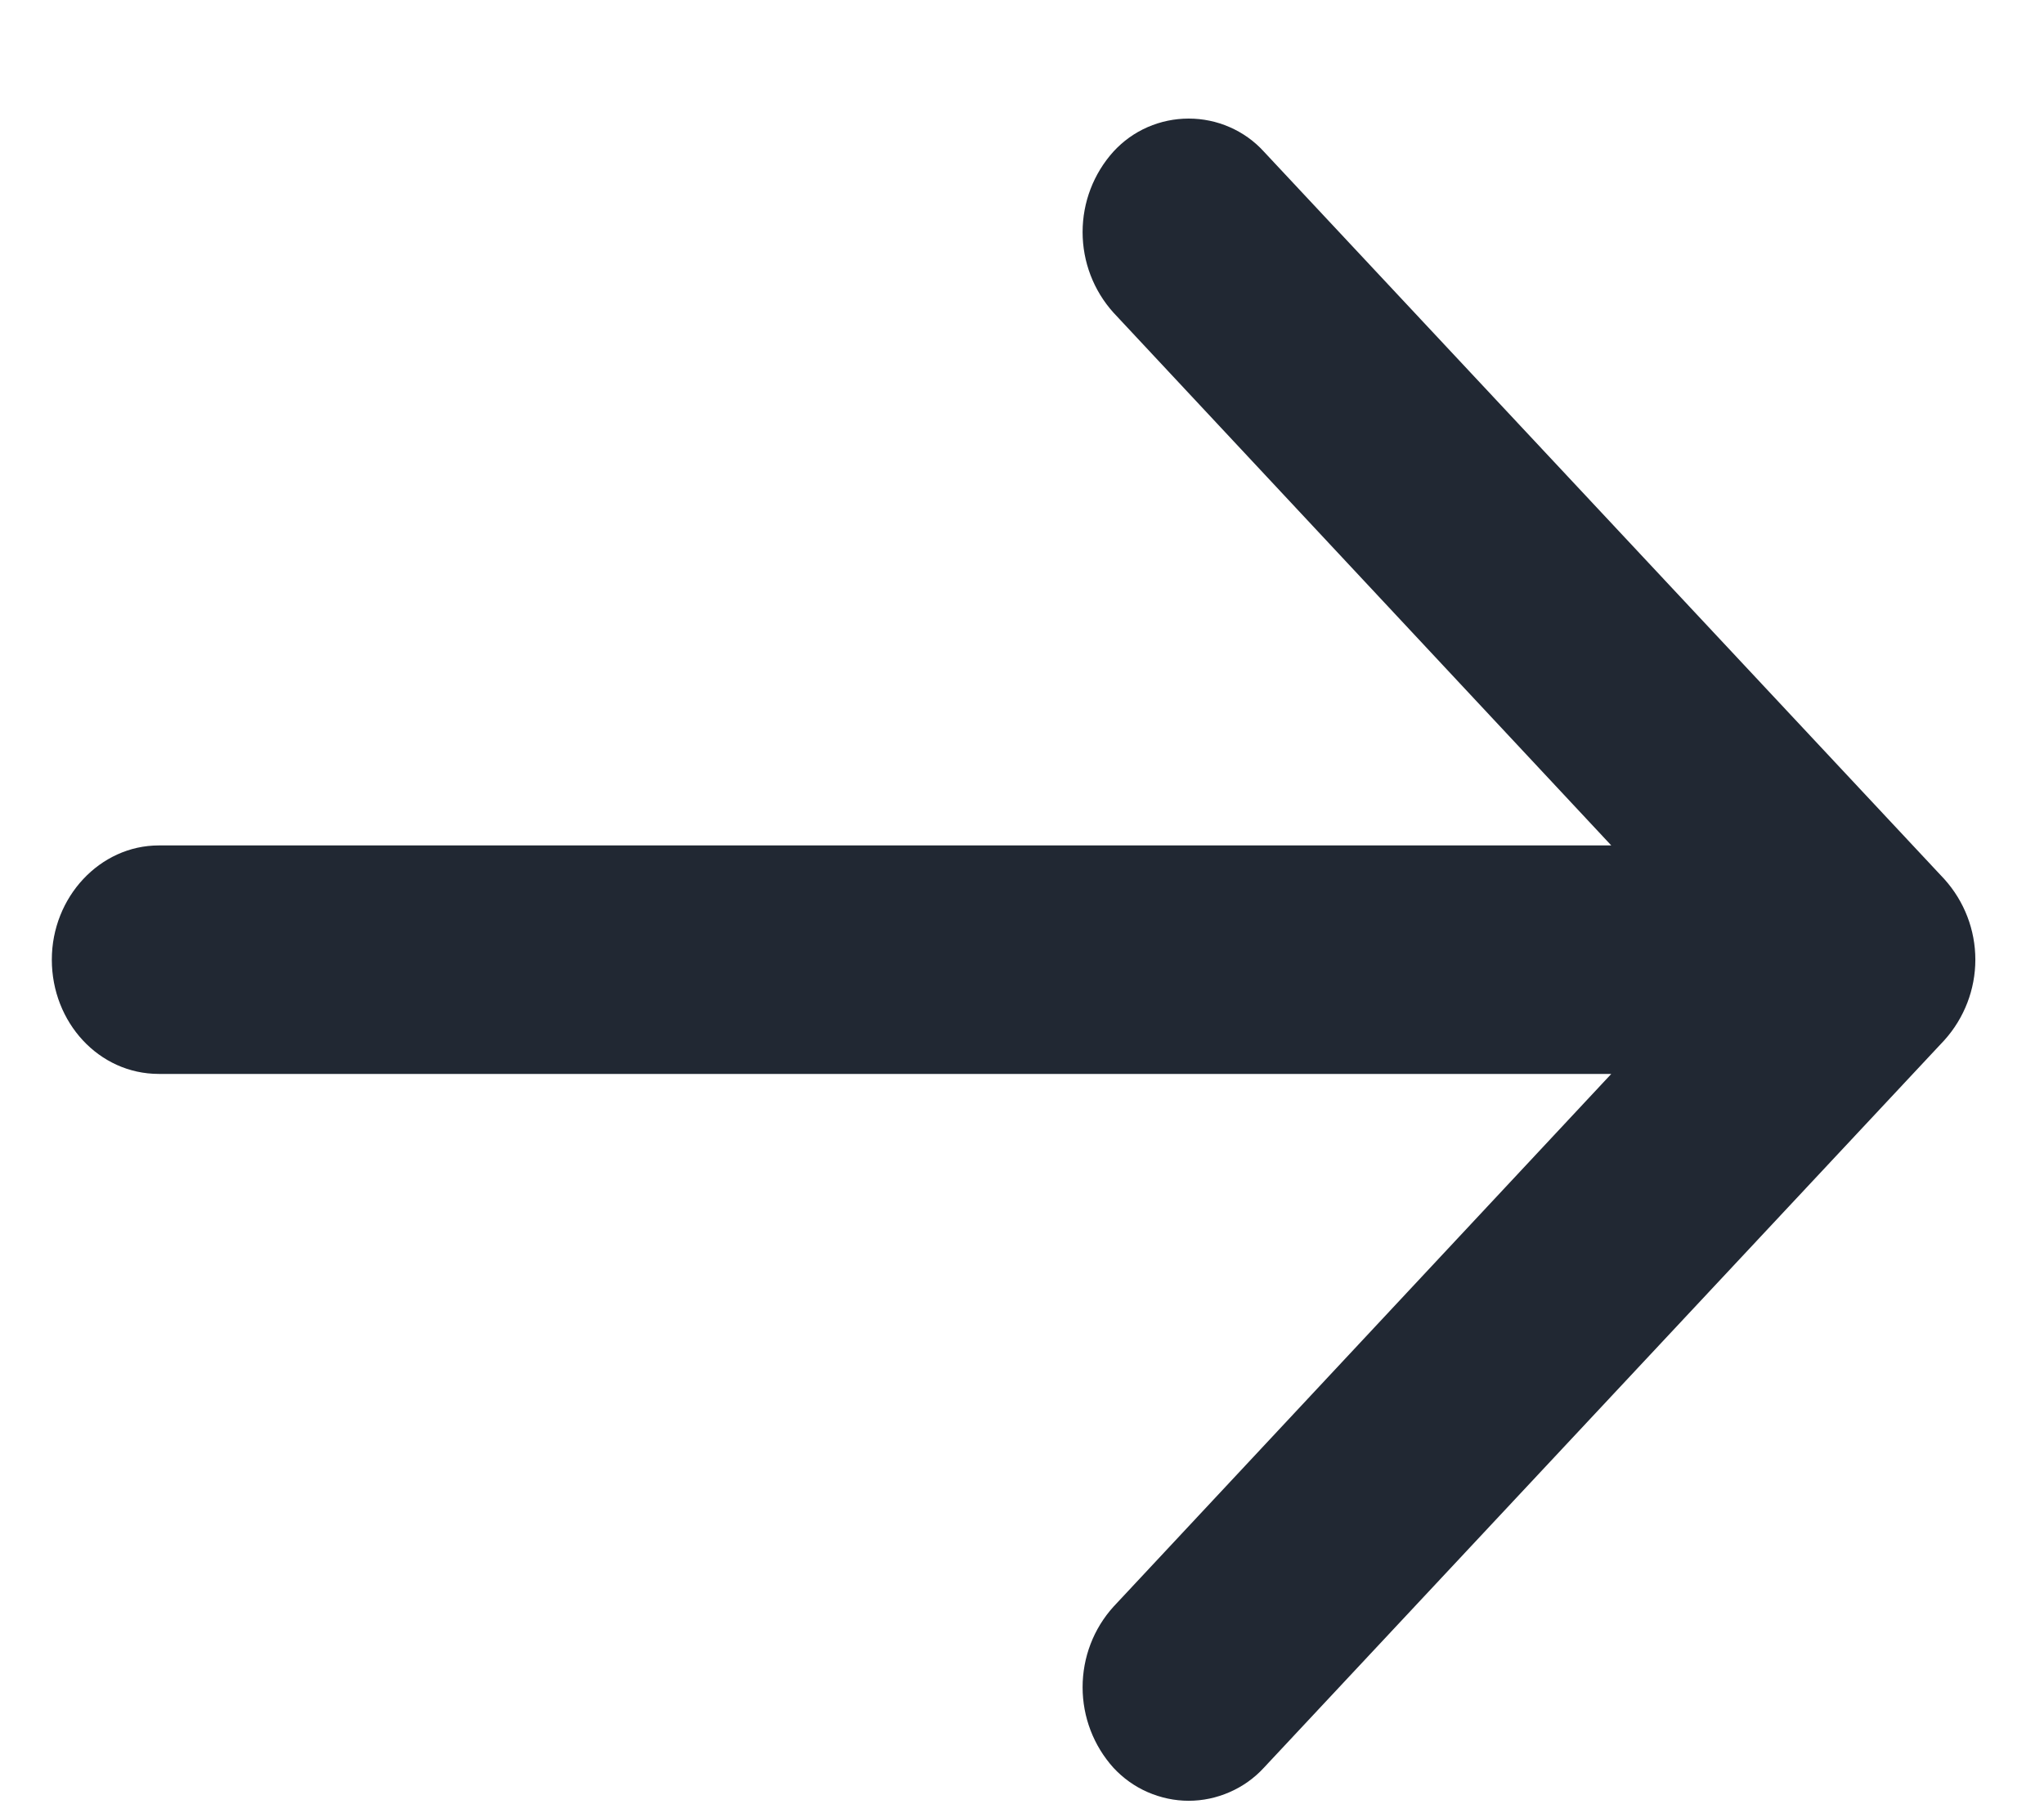 <svg xmlns="http://www.w3.org/2000/svg" width="17" height="15" viewBox="0 0 17 15" fill="none"><path d="M10.511 1.26L16.171 7.31C16.337 7.494 16.429 7.732 16.429 7.98C16.429 8.227 16.337 8.466 16.171 8.65L10.511 14.7C10.432 14.786 10.335 14.855 10.227 14.902C10.12 14.949 10.004 14.974 9.886 14.974C9.769 14.974 9.653 14.949 9.545 14.902C9.437 14.855 9.341 14.786 9.261 14.7C9.095 14.516 9.004 14.277 9.004 14.03C9.004 13.782 9.095 13.543 9.261 13.36L13.401 8.93H1.321C0.821 8.93 0.431 8.5 0.431 7.98C0.431 7.46 0.831 7.03 1.321 7.03H13.401L9.261 2.6C9.095 2.416 9.004 2.177 9.004 1.93C9.004 1.682 9.095 1.444 9.261 1.26C9.341 1.173 9.437 1.104 9.545 1.057C9.653 1.01 9.769 0.986 9.886 0.986C10.004 0.986 10.12 1.01 10.227 1.057C10.335 1.104 10.432 1.173 10.511 1.26Z" fill="#212833"></path></svg>